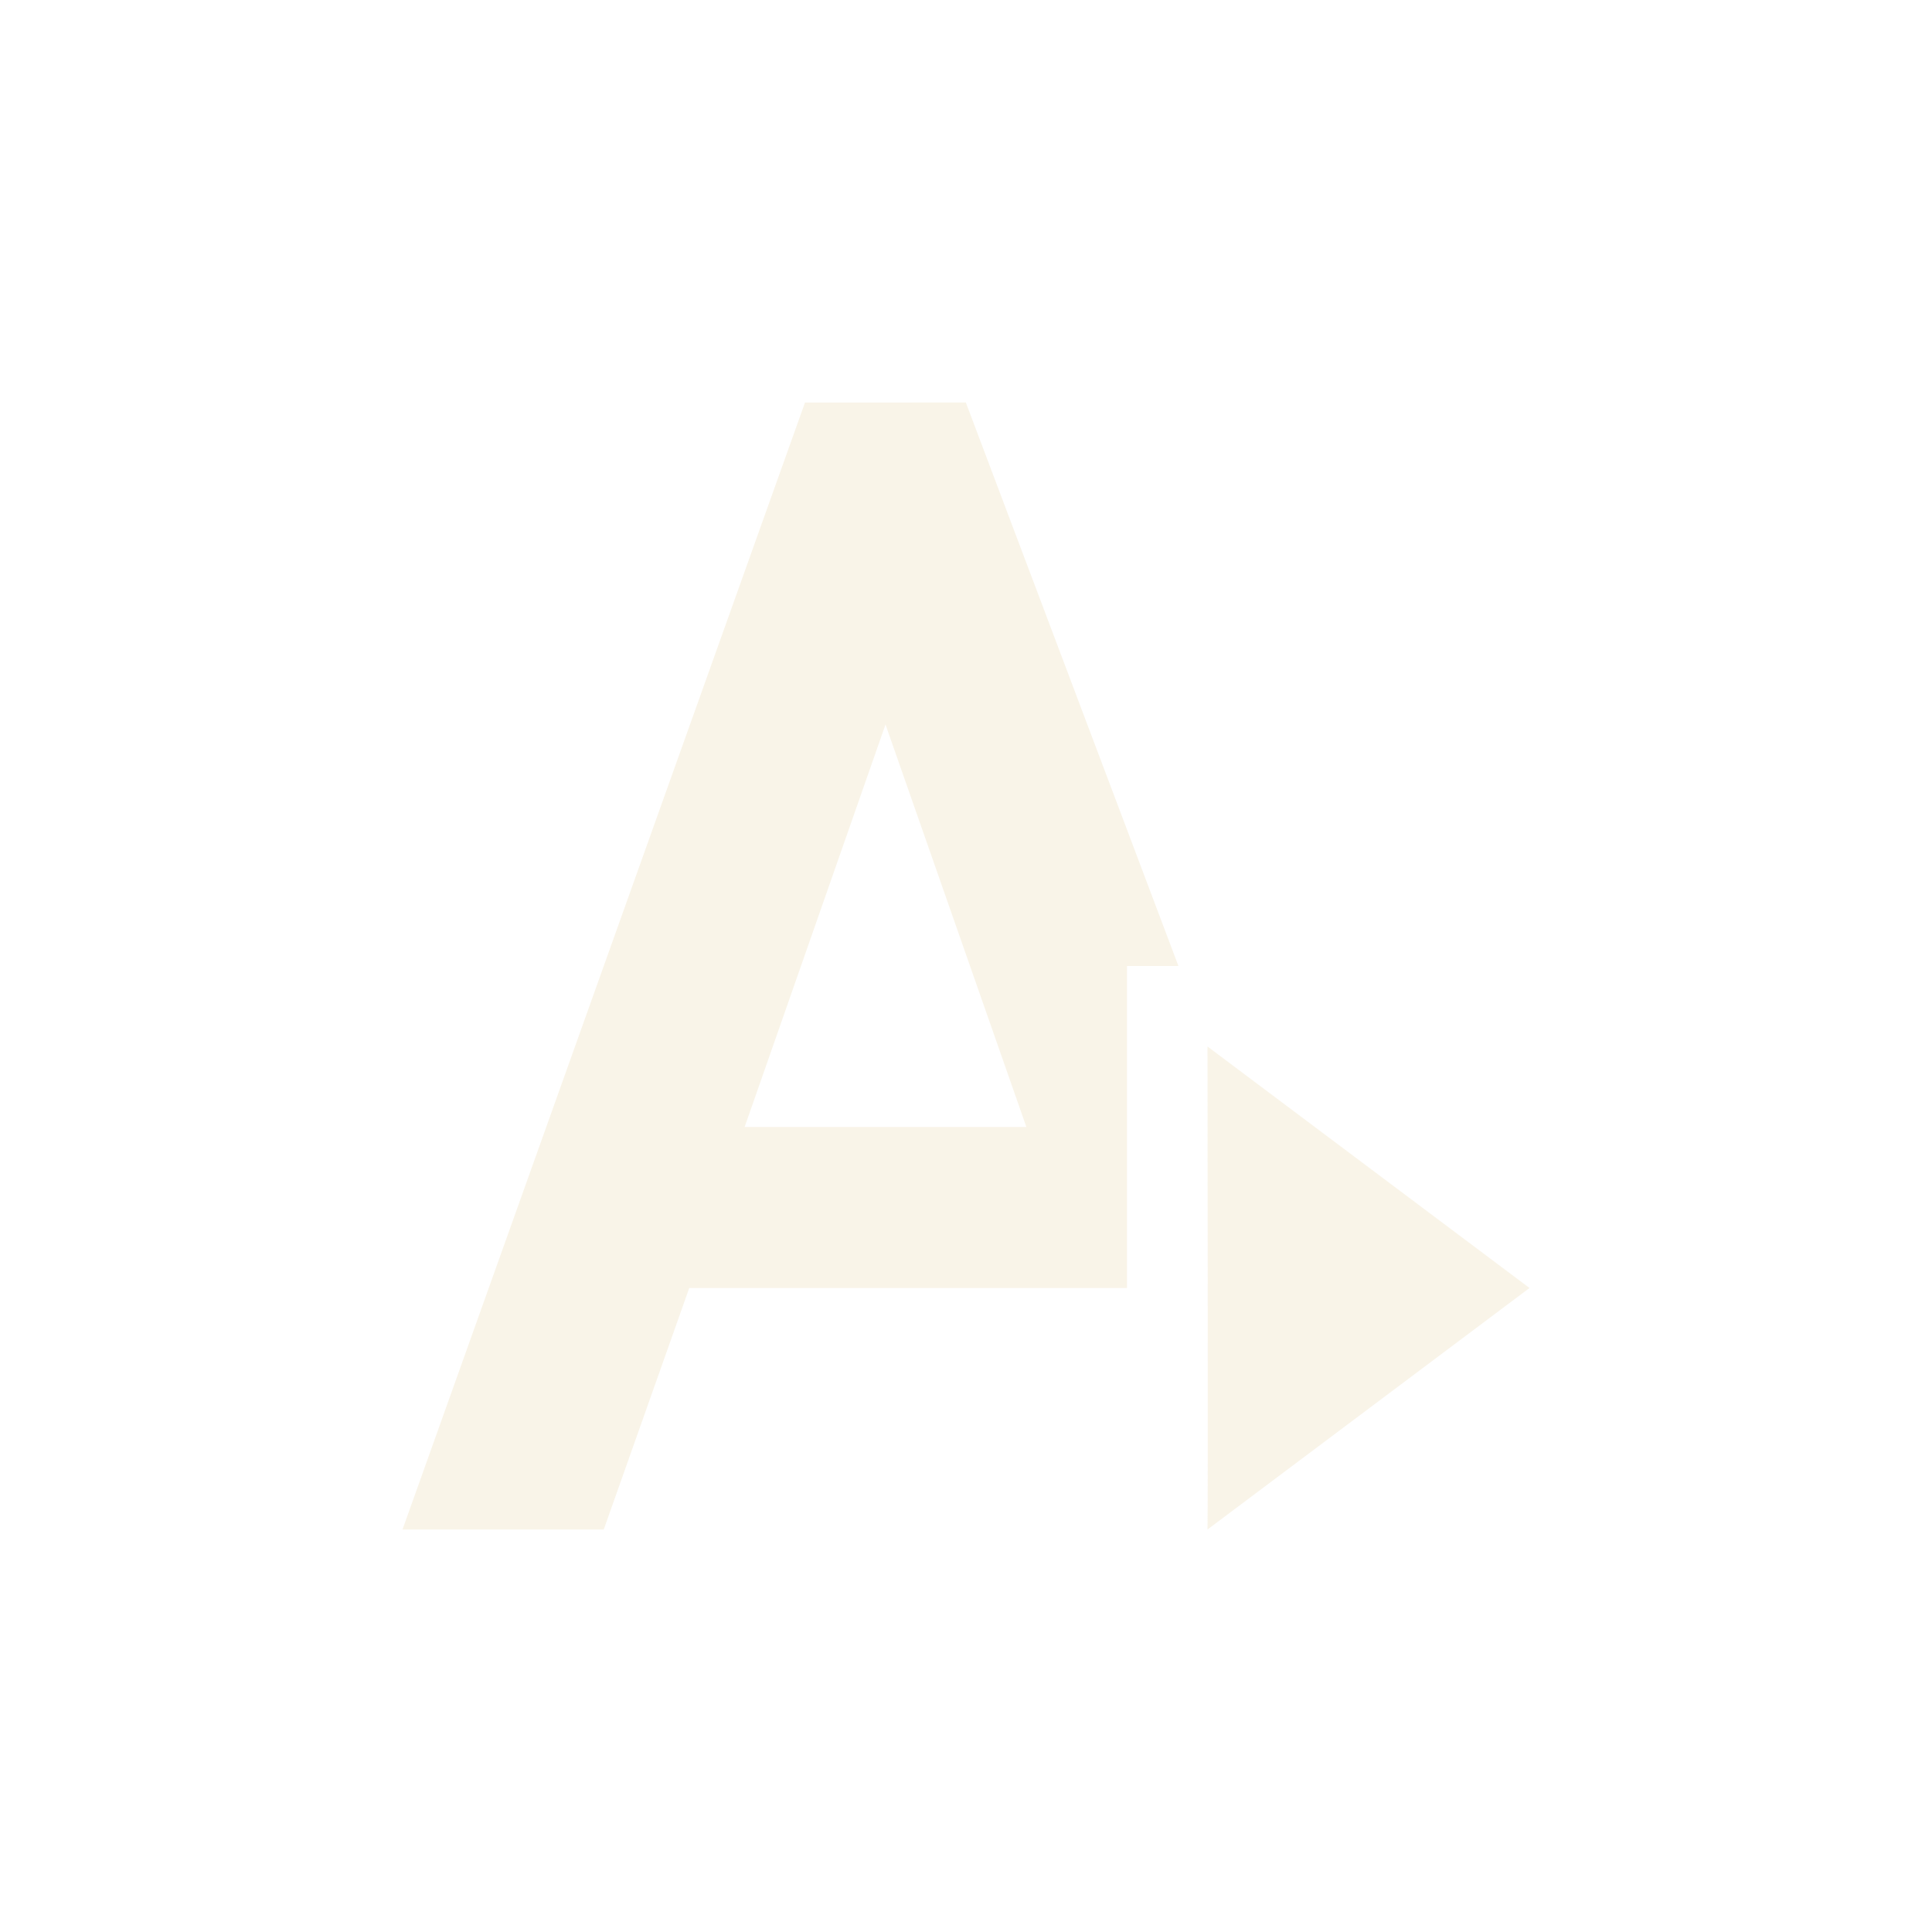 <svg width="24" height="24" version="1.1" viewBox="0 0 24 24" xmlns="http://www.w3.org/2000/svg">
  <defs>
    <style type="text/css">.ColorScheme-Text { color:#ebdbb2; } .ColorScheme-Highlight { color:#458588; }</style>
  </defs>
  <path class="ColorScheme-Text" d="m15 13s7e-3 5.995 0 6l4-3zm-5-8-5 14h2.5l1.062-3h5.438v-4h0.639l-2.641-7zm1 4 1.75 5h-3.5z" fill="currentColor" opacity=".3"/>
</svg>
